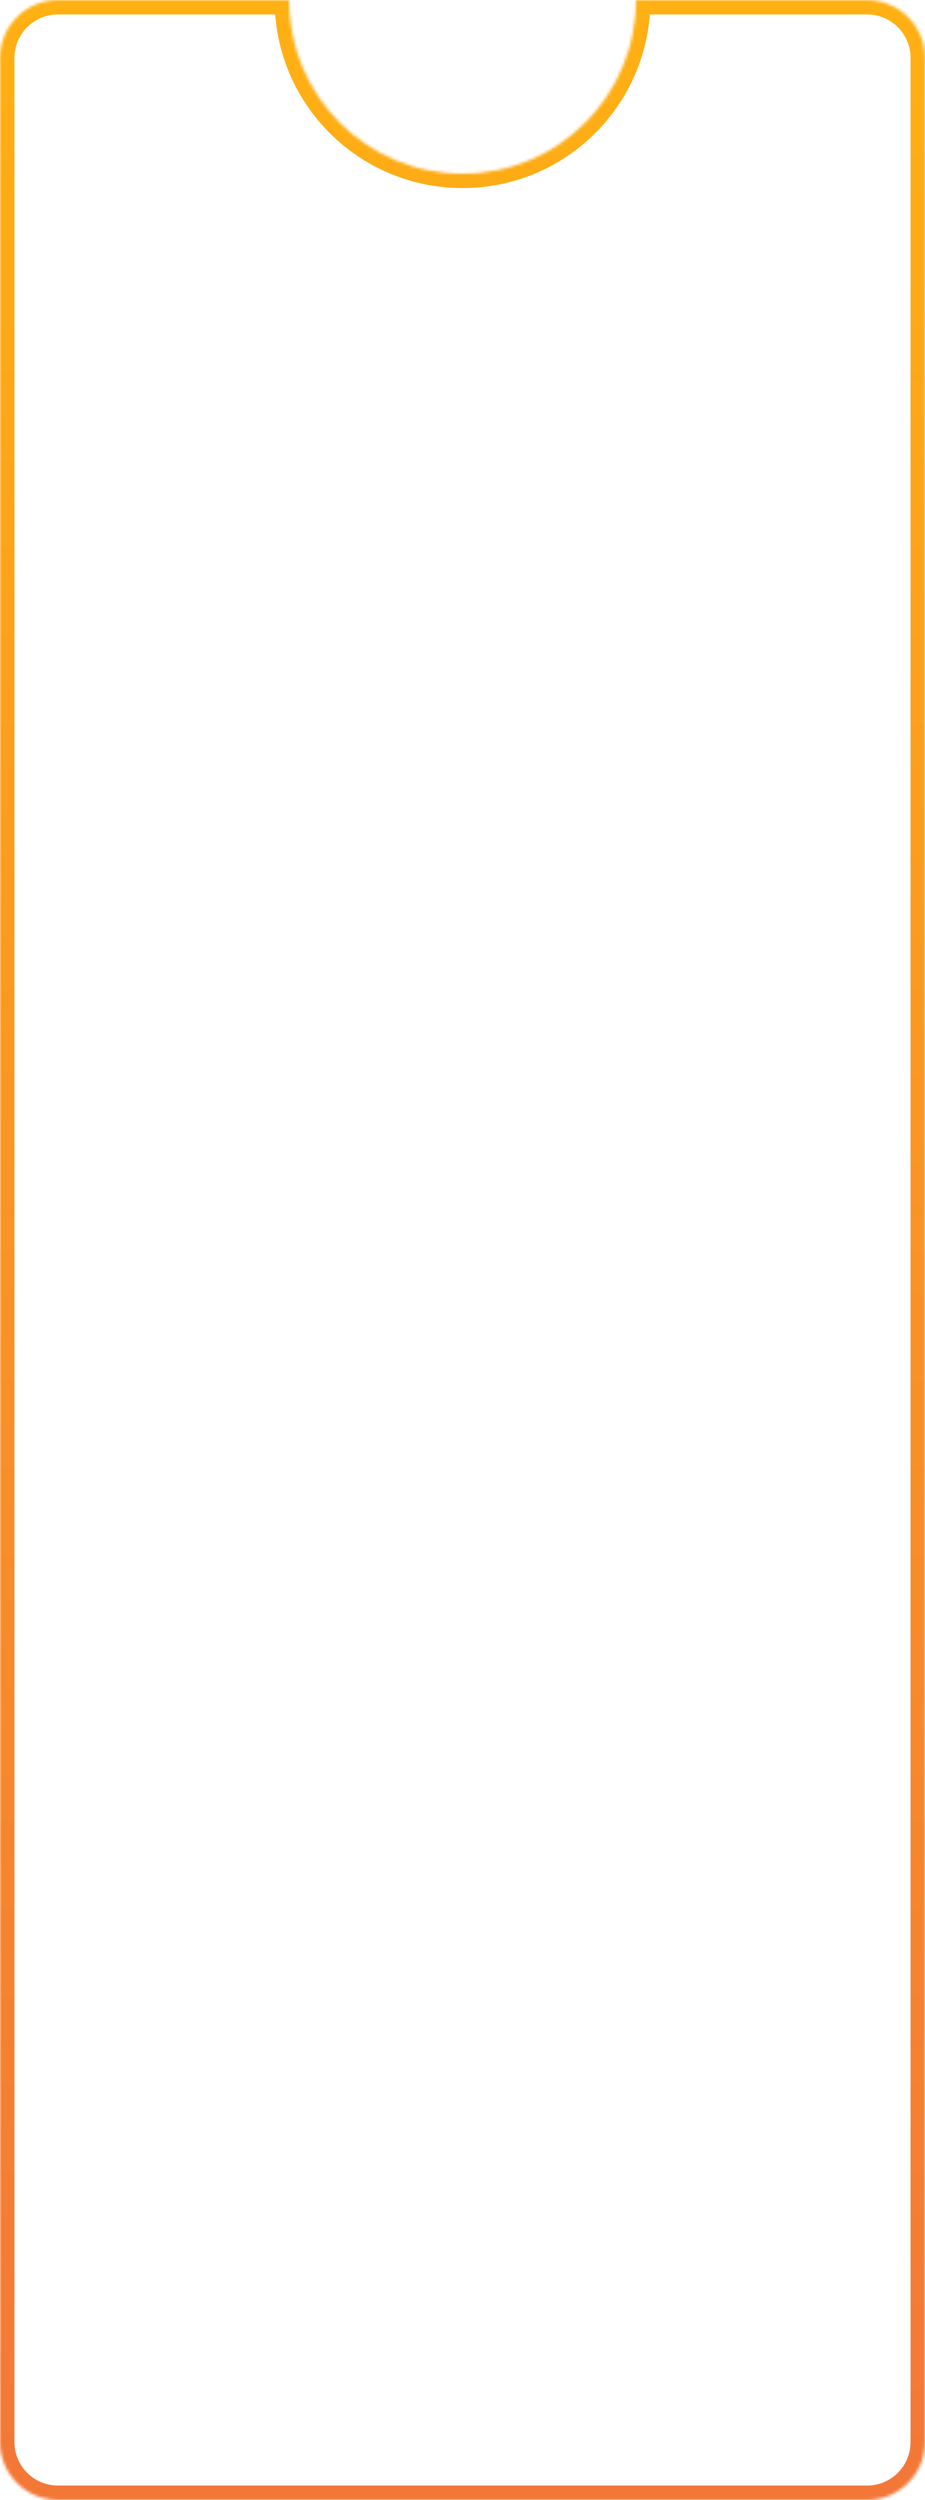 <?xml version="1.0" encoding="UTF-8"?> <svg xmlns="http://www.w3.org/2000/svg" width="320" height="864" viewBox="0 0 320 864" fill="none"><mask id="path-1-inside-1_346_50" fill="white"><path fill-rule="evenodd" clip-rule="evenodd" d="M160 60C193.137 60 220 33.137 220 0H300C311.046 0 320 8.954 320 20V844C320 855.046 311.046 864 300 864H20C8.954 864 0 855.046 0 844V20C0 8.954 8.954 0 20 0H100C100 33.137 126.863 60 160 60Z"></path></mask><path d="M220 0V-5H215V0H220ZM100 0H105V-5H100V0ZM160 65C195.899 65 225 35.898 225 0H215C215 30.376 190.376 55 160 55V65ZM220 5H300V-5H220V5ZM300 5C308.284 5 315 11.716 315 20H325C325 6.193 313.807 -5 300 -5V5ZM315 20V844H325V20H315ZM315 844C315 852.284 308.284 859 300 859V869C313.807 869 325 857.807 325 844H315ZM300 859H20V869H300V859ZM20 859C11.716 859 5 852.284 5 844H-5C-5 857.807 6.193 869 20 869V859ZM5 844V20H-5V844H5ZM5 20C5 11.716 11.716 5 20 5V-5C6.193 -5 -5 6.193 -5 20H5ZM20 5H100V-5H20V5ZM95 0C95 35.898 124.101 65 160 65V55C129.624 55 105 30.376 105 0H95Z" fill="url(#paint0_linear_346_50)" mask="url(#path-1-inside-1_346_50)"></path><defs><linearGradient id="paint0_linear_346_50" x1="160" y1="0" x2="160" y2="864" gradientUnits="userSpaceOnUse"><stop stop-color="#FFB013"></stop><stop offset="1" stop-color="#F37737"></stop></linearGradient></defs></svg> 